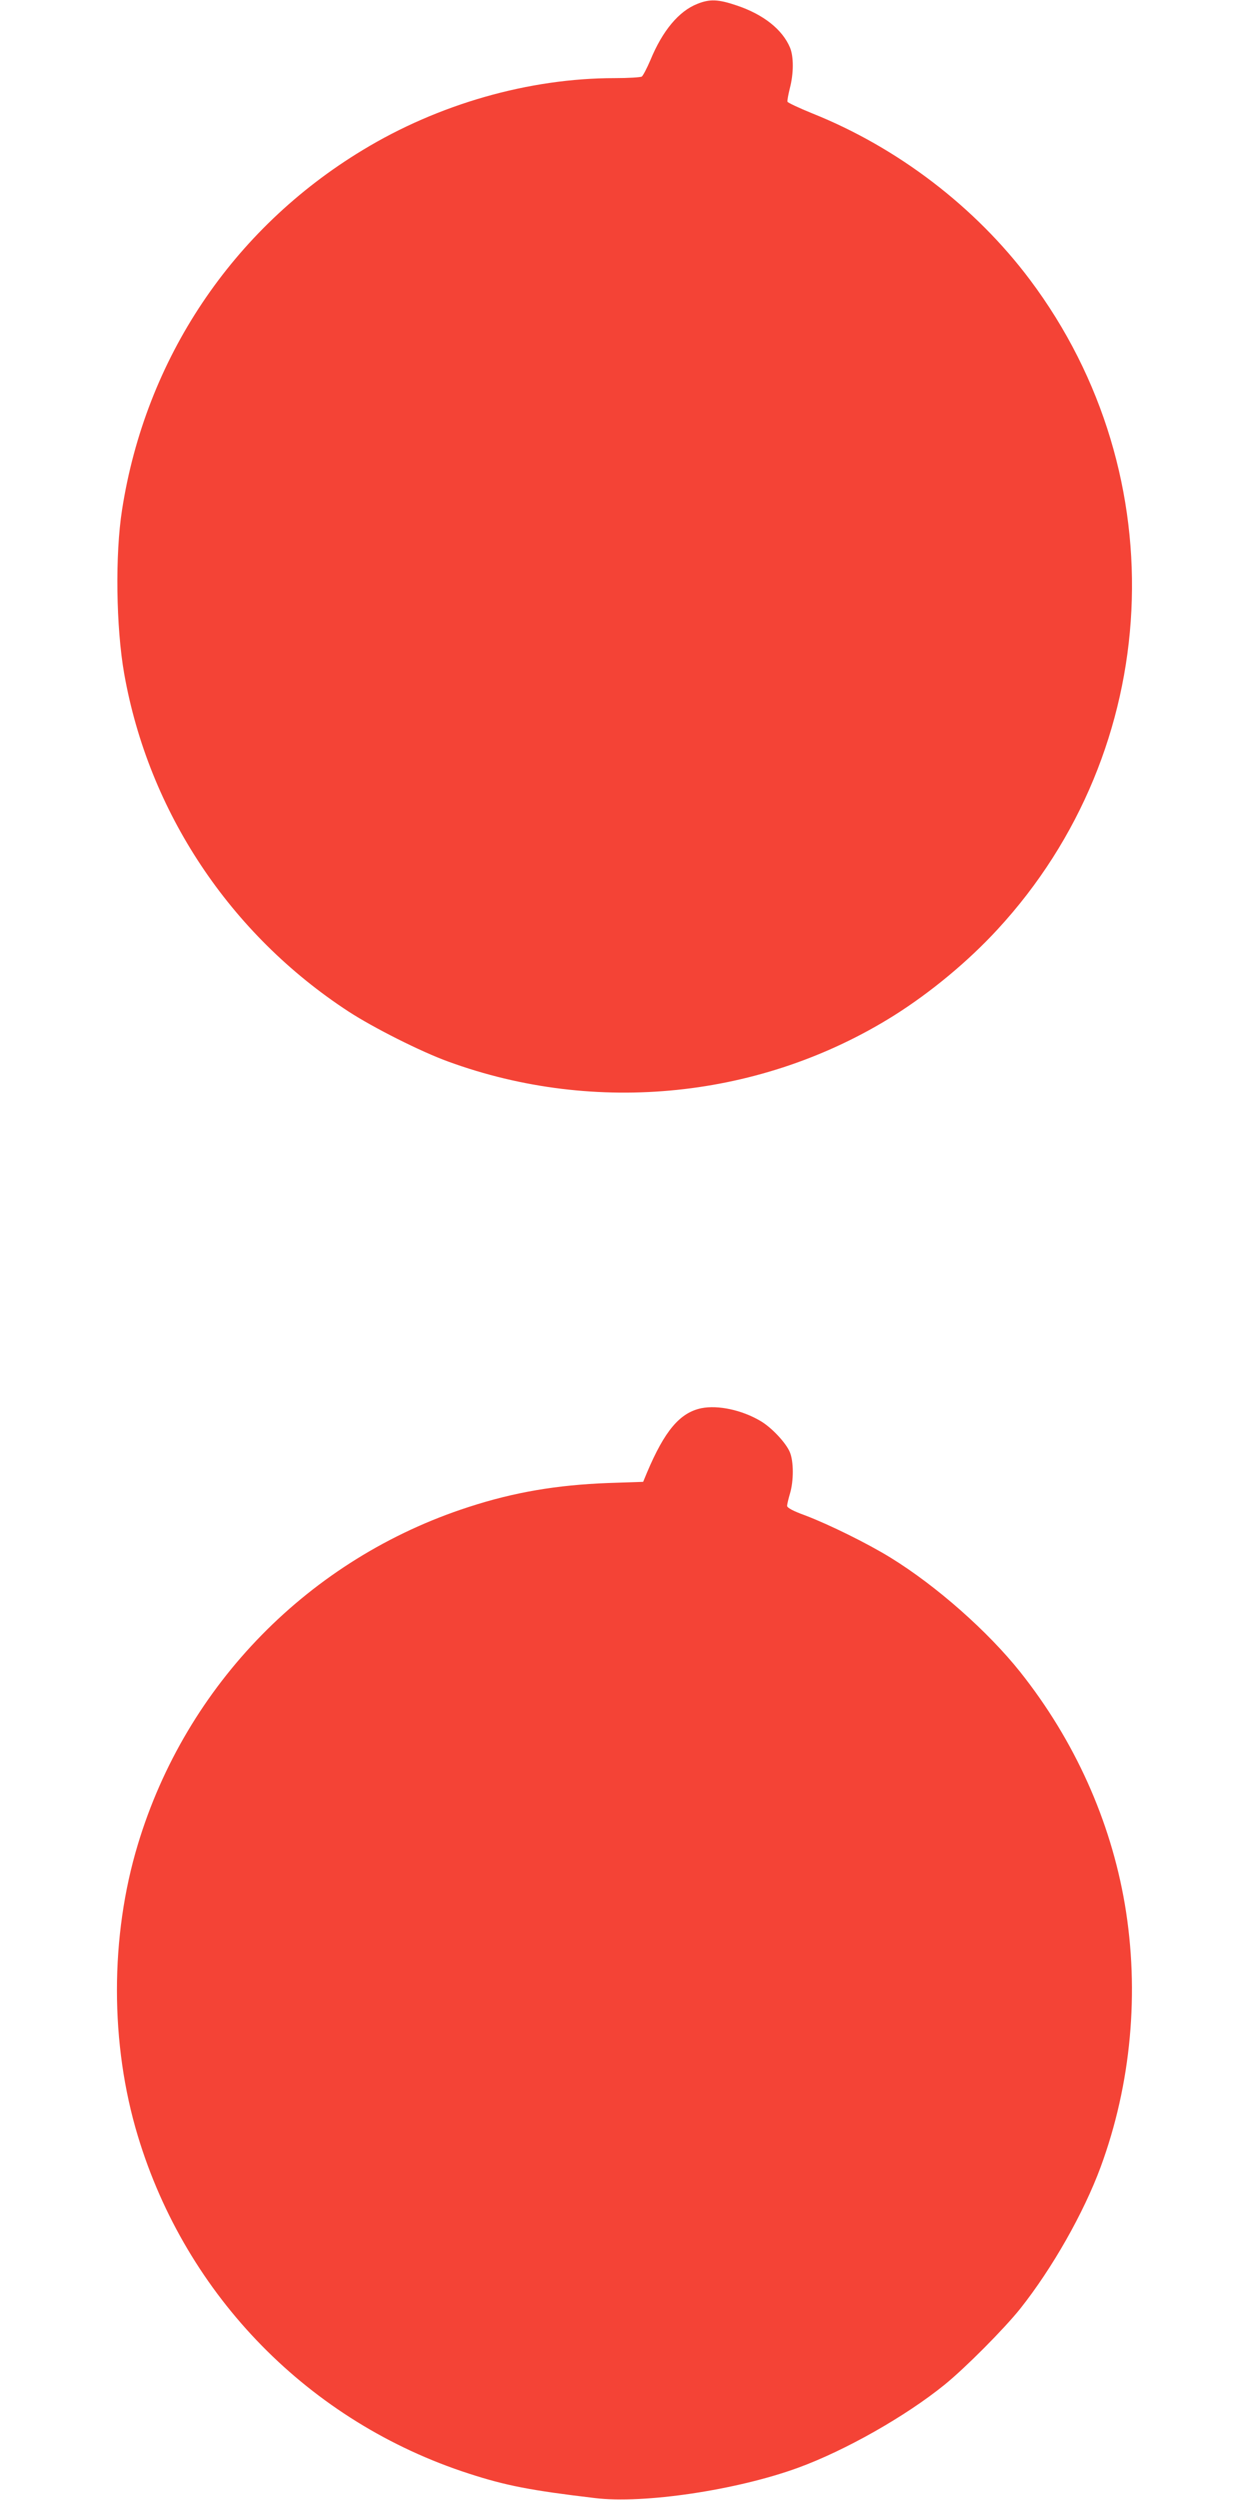 <?xml version="1.0" standalone="no"?>
<!DOCTYPE svg PUBLIC "-//W3C//DTD SVG 20010904//EN"
 "http://www.w3.org/TR/2001/REC-SVG-20010904/DTD/svg10.dtd">
<svg version="1.0" xmlns="http://www.w3.org/2000/svg"
 width="640pt" height="1280pt" viewBox="0 0 640 1280"
 preserveAspectRatio="xMidYMid meet">
<g transform="translate(0,1280) scale(0.1,-0.1)"
fill="#f44336" stroke="none">
<path d="M3570 12780 c-94 -37 -178 -137 -240 -288 -18 -42 -38 -80 -44 -84
-6 -4 -69 -8 -139 -8 -439 0 -903 -133 -1291 -369 -667 -404 -1111 -1069
-1231 -1841 -36 -228 -31 -602 11 -840 125 -706 541 -1333 1150 -1730 128 -83
368 -204 508 -255 757 -277 1607 -189 2284 236 187 118 378 276 529 440 852
923 921 2321 166 3327 -279 372 -676 676 -1113 851 -69 28 -126 55 -128 60 -2
5 4 36 12 69 20 76 20 162 1 208 -39 93 -136 170 -273 216 -94 32 -138 34
-202 8z"/>
<path d="M3591 5590 c-110 -23 -188 -115 -279 -331 l-19 -46 -179 -6 c-263
-10 -482 -47 -715 -123 -813 -263 -1446 -908 -1693 -1727 -143 -472 -143
-1022 0 -1494 248 -821 879 -1464 1695 -1728 188 -61 315 -86 644 -125 250
-31 729 41 1041 155 241 88 550 263 750 425 106 86 304 285 388 390 164 207
324 489 411 724 157 426 200 898 124 1347 -73 428 -257 838 -536 1189 -165
207 -427 439 -662 584 -118 73 -317 171 -438 217 -61 22 -93 39 -93 49 0 8 7
37 15 64 19 64 19 164 -1 211 -20 48 -94 127 -151 160 -95 56 -217 82 -302 65z"/>
</g>
</svg>
